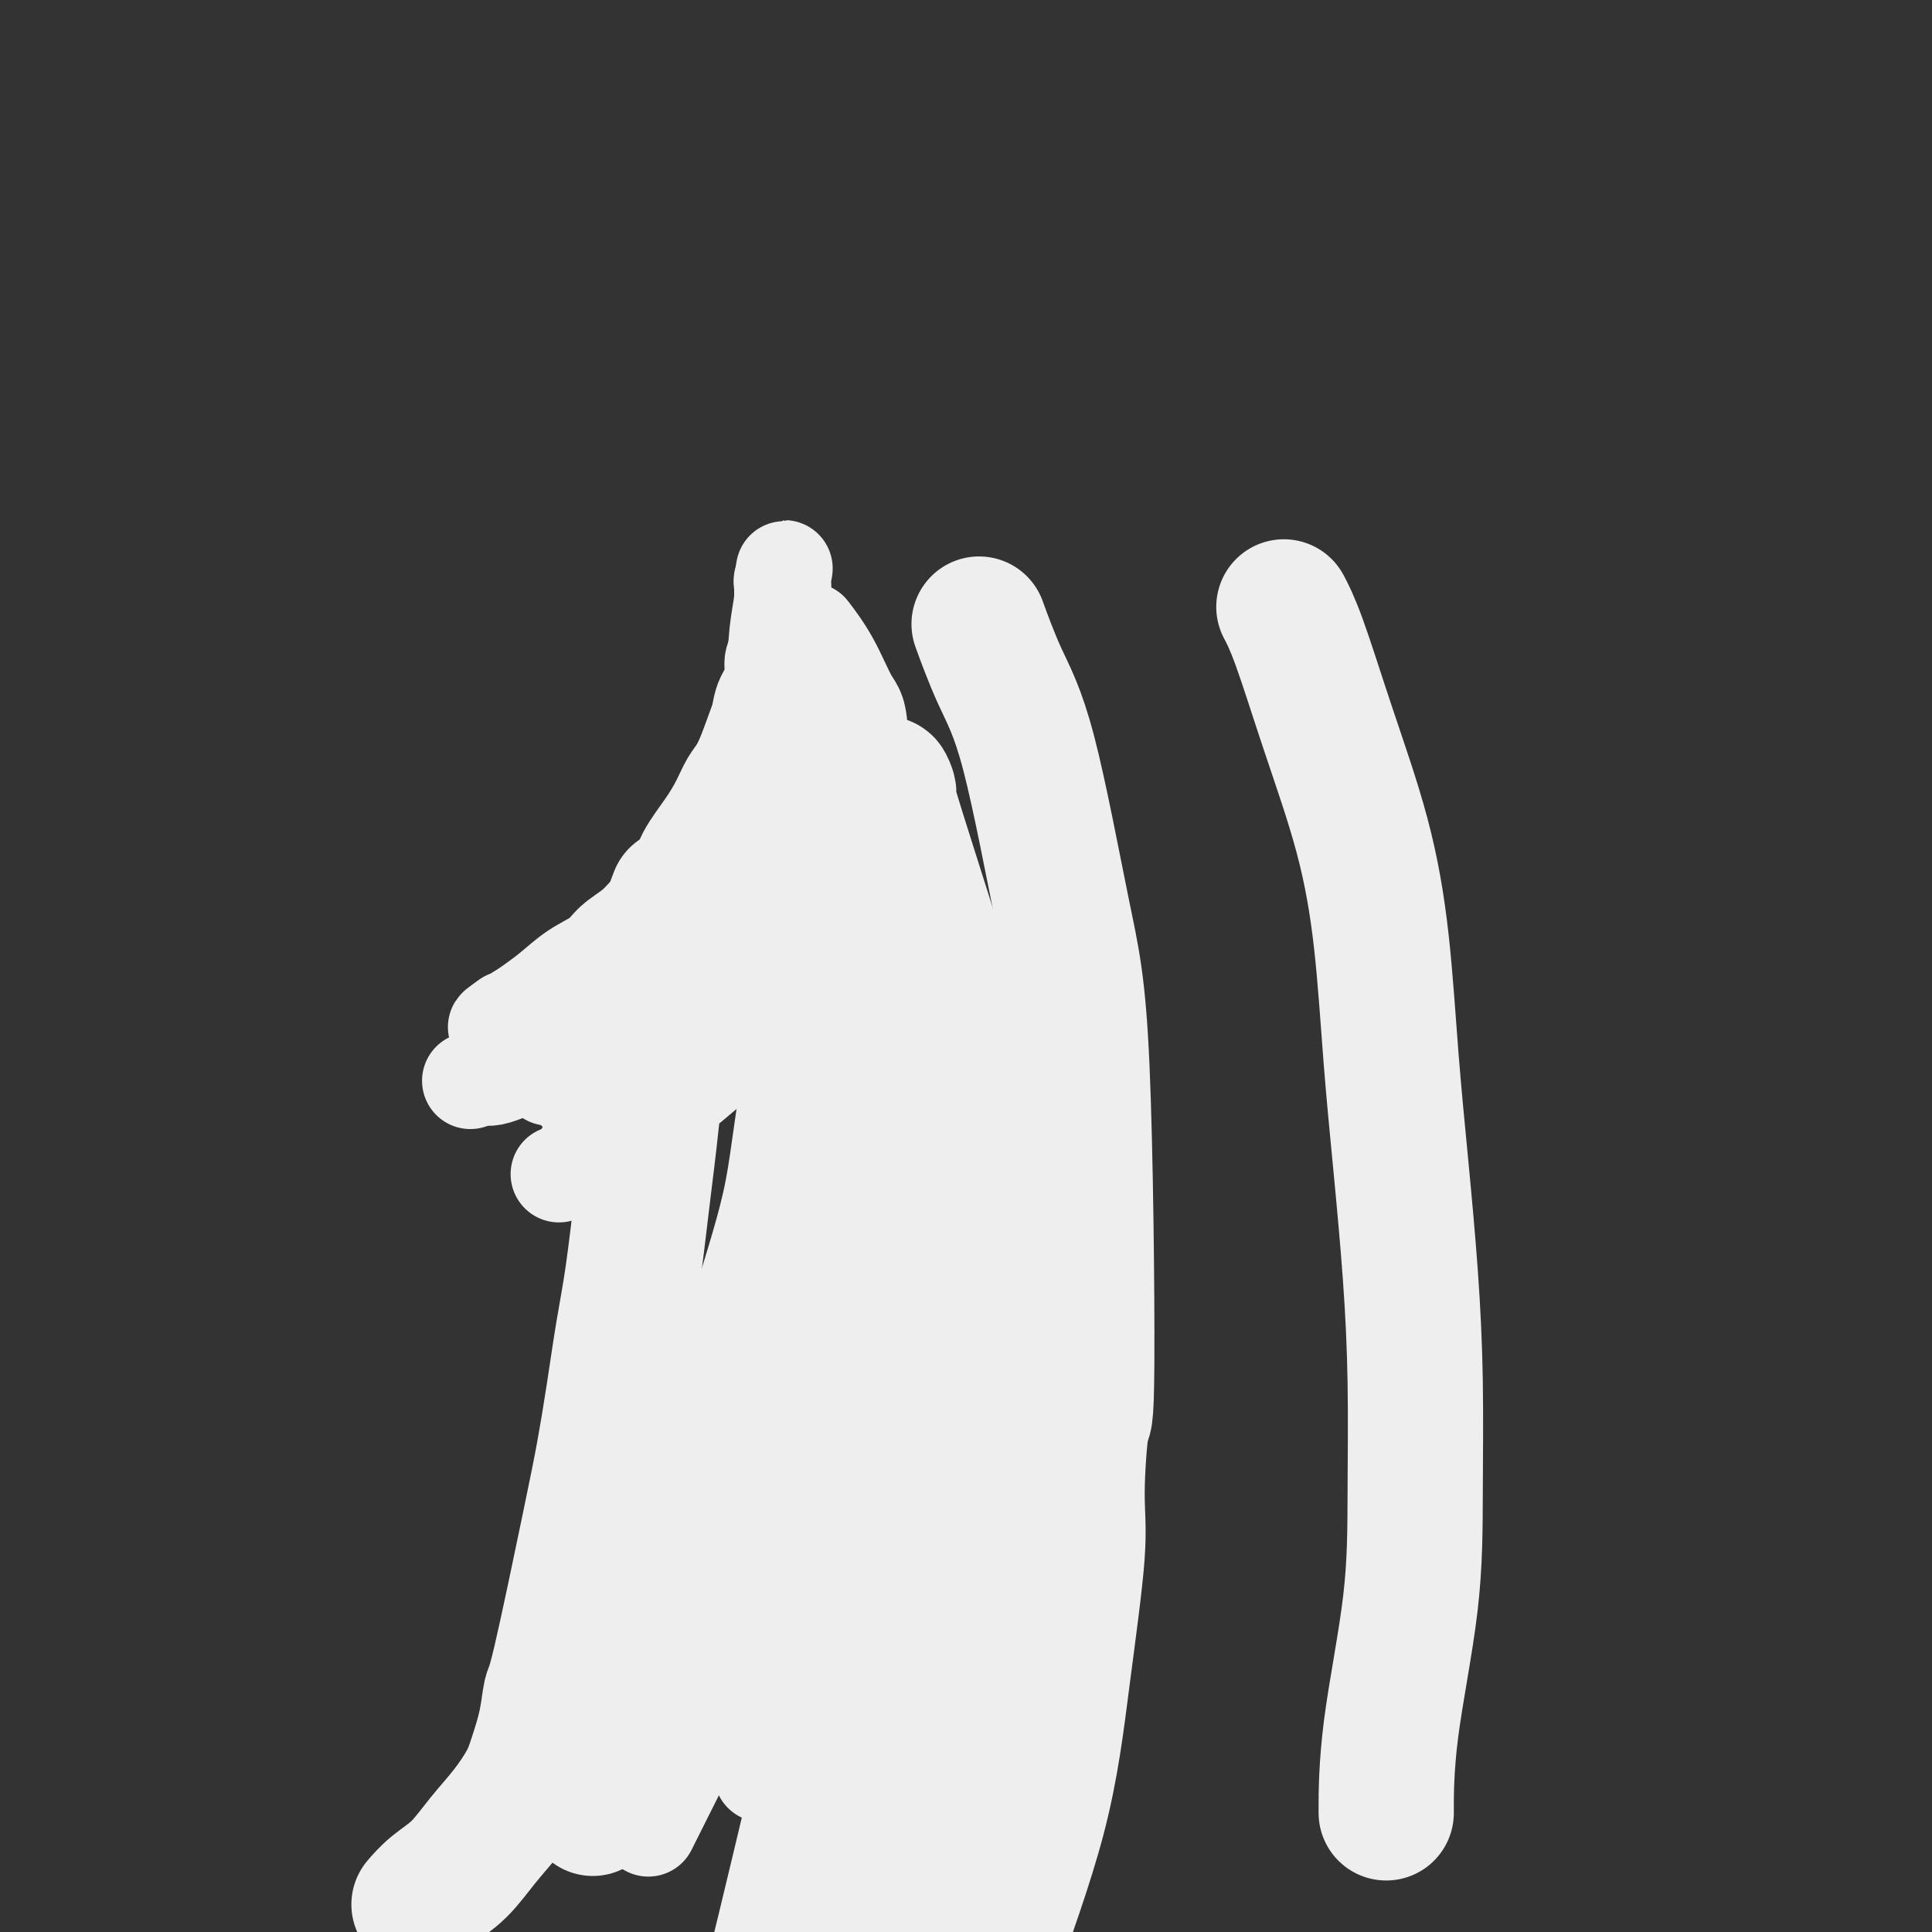 <svg viewBox='0 0 400 400' version='1.1' xmlns='http://www.w3.org/2000/svg' xmlns:xlink='http://www.w3.org/1999/xlink'><rect x="0" y="0" width="400" height="400" fill="#333333" stroke="none"/><g fill='none' stroke='#EEEEEE' stroke-width='20' stroke-linecap='round' stroke-linejoin='round'><path d='M167,145c-0.096,0.160 -0.191,0.320 0,0c0.191,-0.320 0.670,-1.119 0,0c-0.670,1.119 -2.489,4.158 -4,7c-1.511,2.842 -2.715,5.487 -4,8c-1.285,2.513 -2.650,4.893 -4,7c-1.350,2.107 -2.684,3.942 -4,6c-1.316,2.058 -2.613,4.340 -4,6c-1.387,1.660 -2.863,2.700 -4,4c-1.137,1.300 -1.936,2.861 -3,4c-1.064,1.139 -2.394,1.855 -4,3c-1.606,1.145 -3.486,2.719 -5,4c-1.514,1.281 -2.660,2.270 -4,3c-1.340,0.730 -2.873,1.203 -4,2c-1.127,0.797 -1.849,1.920 -3,3c-1.151,1.080 -2.732,2.116 -4,3c-1.268,0.884 -2.223,1.614 -3,2c-0.777,0.386 -1.375,0.428 -2,1c-0.625,0.572 -1.277,1.673 -2,2c-0.723,0.327 -1.519,-0.122 -2,0c-0.481,0.122 -0.648,0.814 -1,1c-0.352,0.186 -0.888,-0.136 -1,0c-0.112,0.136 0.201,0.729 0,1c-0.201,0.271 -0.914,0.220 -1,0c-0.086,-0.220 0.457,-0.610 1,-1'/><path d='M105,211c-5.095,3.574 -0.333,0.508 2,-1c2.333,-1.508 2.237,-1.457 3,-2c0.763,-0.543 2.385,-1.681 4,-3c1.615,-1.319 3.223,-2.818 5,-4c1.777,-1.182 3.725,-2.048 5,-3c1.275,-0.952 1.879,-1.990 3,-3c1.121,-1.010 2.760,-1.994 4,-3c1.240,-1.006 2.082,-2.036 3,-3c0.918,-0.964 1.912,-1.864 3,-3c1.088,-1.136 2.269,-2.510 3,-4c0.731,-1.490 1.011,-3.097 2,-5c0.989,-1.903 2.689,-4.103 4,-6c1.311,-1.897 2.235,-3.491 3,-5c0.765,-1.509 1.371,-2.933 2,-4c0.629,-1.067 1.280,-1.776 2,-3c0.720,-1.224 1.507,-2.963 2,-4c0.493,-1.037 0.691,-1.373 1,-2c0.309,-0.627 0.728,-1.543 1,-3c0.272,-1.457 0.398,-3.453 1,-5c0.602,-1.547 1.682,-2.645 2,-4c0.318,-1.355 -0.125,-2.968 0,-4c0.125,-1.032 0.818,-1.484 1,-2c0.182,-0.516 -0.147,-1.098 0,-2c0.147,-0.902 0.772,-2.126 1,-3c0.228,-0.874 0.061,-1.400 0,-2c-0.061,-0.600 -0.016,-1.274 0,-2c0.016,-0.726 0.004,-1.504 0,-2c-0.004,-0.496 -0.001,-0.710 0,-1c0.001,-0.290 0.000,-0.655 0,-1c-0.000,-0.345 -0.000,-0.670 0,-1c0.000,-0.330 0.000,-0.665 0,-1'/><path d='M162,120c0.777,-4.598 0.221,-1.094 0,0c-0.221,1.094 -0.107,-0.223 0,0c0.107,0.223 0.206,1.986 0,4c-0.206,2.014 -0.716,4.280 -1,7c-0.284,2.720 -0.340,5.895 -1,9c-0.660,3.105 -1.923,6.139 -3,9c-1.077,2.861 -1.968,5.549 -3,8c-1.032,2.451 -2.206,4.664 -3,7c-0.794,2.336 -1.207,4.795 -2,7c-0.793,2.205 -1.965,4.157 -3,6c-1.035,1.843 -1.931,3.577 -3,5c-1.069,1.423 -2.309,2.536 -3,4c-0.691,1.464 -0.831,3.278 -2,5c-1.169,1.722 -3.366,3.352 -5,5c-1.634,1.648 -2.706,3.313 -4,5c-1.294,1.687 -2.811,3.397 -4,5c-1.189,1.603 -2.050,3.101 -3,4c-0.950,0.899 -1.988,1.200 -3,2c-1.012,0.800 -1.999,2.098 -3,3c-1.001,0.902 -2.015,1.408 -3,2c-0.985,0.592 -1.941,1.269 -3,2c-1.059,0.731 -2.220,1.516 -3,2c-0.780,0.484 -1.178,0.666 -2,1c-0.822,0.334 -2.067,0.821 -3,1c-0.933,0.179 -1.552,0.051 -2,0c-0.448,-0.051 -0.724,-0.026 -1,0'/><path d='M99,223c-2.833,1.333 -1.417,0.667 0,0'/><path d='M166,151c-0.004,-0.036 -0.009,-0.072 0,0c0.009,0.072 0.031,0.252 0,0c-0.031,-0.252 -0.117,-0.935 0,0c0.117,0.935 0.435,3.488 0,6c-0.435,2.512 -1.622,4.984 -2,7c-0.378,2.016 0.054,3.578 0,5c-0.054,1.422 -0.594,2.706 -1,4c-0.406,1.294 -0.679,2.600 -1,4c-0.321,1.400 -0.691,2.895 -1,4c-0.309,1.105 -0.558,1.821 -1,3c-0.442,1.179 -1.077,2.820 -2,4c-0.923,1.180 -2.135,1.898 -3,3c-0.865,1.102 -1.383,2.587 -2,4c-0.617,1.413 -1.334,2.754 -2,4c-0.666,1.246 -1.281,2.395 -2,4c-0.719,1.605 -1.542,3.664 -2,5c-0.458,1.336 -0.549,1.949 -1,3c-0.451,1.051 -1.261,2.540 -2,4c-0.739,1.460 -1.408,2.890 -2,4c-0.592,1.110 -1.107,1.901 -2,3c-0.893,1.099 -2.163,2.508 -3,4c-0.837,1.492 -1.239,3.069 -2,4c-0.761,0.931 -1.881,1.216 -3,2c-1.119,0.784 -2.238,2.066 -3,3c-0.762,0.934 -1.167,1.521 -2,2c-0.833,0.479 -2.095,0.851 -3,1c-0.905,0.149 -1.452,0.074 -2,0'/><path d='M122,238c-2.167,1.333 -1.083,0.667 0,0'/><path d='M158,188c-0.210,0.336 -0.420,0.671 0,0c0.420,-0.671 1.470,-2.349 0,0c-1.470,2.349 -5.460,8.724 -9,14c-3.540,5.276 -6.631,9.452 -10,13c-3.369,3.548 -7.016,6.466 -9,8c-1.984,1.534 -2.303,1.682 -4,2c-1.697,0.318 -4.770,0.805 -6,1c-1.230,0.195 -0.615,0.097 0,0'/><path d='M136,204c-1.501,1.676 -3.002,3.353 -5,6c-1.998,2.647 -4.494,6.265 -6,8c-1.506,1.735 -2.022,1.589 -3,2c-0.978,0.411 -2.417,1.380 -4,2c-1.583,0.620 -3.309,0.891 -4,1c-0.691,0.109 -0.345,0.054 0,0'/><path d='M168,131c-0.025,-0.033 -0.050,-0.065 0,0c0.050,0.065 0.176,0.229 0,0c-0.176,-0.229 -0.653,-0.850 0,0c0.653,0.850 2.435,3.171 4,6c1.565,2.829 2.911,6.165 4,8c1.089,1.835 1.920,2.168 2,8c0.080,5.832 -0.589,17.161 -1,22c-0.411,4.839 -0.562,3.188 -1,4c-0.438,0.812 -1.161,4.088 -2,7c-0.839,2.912 -1.793,5.459 -3,8c-1.207,2.541 -2.668,5.075 -4,7c-1.332,1.925 -2.536,3.242 -4,5c-1.464,1.758 -3.188,3.959 -5,6c-1.812,2.041 -3.711,3.924 -5,5c-1.289,1.076 -1.969,1.345 -3,2c-1.031,0.655 -2.412,1.695 -4,3c-1.588,1.305 -3.383,2.874 -6,5c-2.617,2.126 -6.058,4.808 -9,7c-2.942,2.192 -5.387,3.894 -7,5c-1.613,1.106 -2.393,1.617 -3,2c-0.607,0.383 -1.039,0.639 -2,1c-0.961,0.361 -2.451,0.828 -3,1c-0.549,0.172 -0.157,0.049 0,0c0.157,-0.049 0.078,-0.025 0,0'/><path d='M171,175c-0.031,0.125 -0.062,0.249 0,0c0.062,-0.249 0.216,-0.872 0,0c-0.216,0.872 -0.801,3.239 -2,6c-1.199,2.761 -3.013,5.916 -5,9c-1.987,3.084 -4.149,6.098 -6,9c-1.851,2.902 -3.391,5.692 -5,8c-1.609,2.308 -3.286,4.135 -5,6c-1.714,1.865 -3.465,3.768 -5,5c-1.535,1.232 -2.855,1.794 -4,3c-1.145,1.206 -2.116,3.055 -3,4c-0.884,0.945 -1.681,0.984 -2,1c-0.319,0.016 -0.159,0.008 0,0'/><path d='M169,143c-0.010,-0.028 -0.019,-0.056 0,0c0.019,0.056 0.067,0.195 0,0c-0.067,-0.195 -0.250,-0.724 0,0c0.250,0.724 0.934,2.699 2,6c1.066,3.301 2.513,7.926 4,15c1.487,7.074 3.014,16.598 4,21c0.986,4.402 1.430,3.684 2,6c0.570,2.316 1.264,7.666 2,12c0.736,4.334 1.514,7.653 2,11c0.486,3.347 0.681,6.724 1,10c0.319,3.276 0.762,6.453 1,10c0.238,3.547 0.270,7.465 0,11c-0.270,3.535 -0.844,6.686 -1,10c-0.156,3.314 0.106,6.790 0,10c-0.106,3.210 -0.579,6.153 -1,9c-0.421,2.847 -0.788,5.598 -1,9c-0.212,3.402 -0.268,7.457 -1,11c-0.732,3.543 -2.139,6.576 -3,10c-0.861,3.424 -1.174,7.240 -2,11c-0.826,3.760 -2.163,7.463 -3,11c-0.837,3.537 -1.173,6.906 -2,10c-0.827,3.094 -2.147,5.913 -3,8c-0.853,2.087 -1.241,3.442 -2,5c-0.759,1.558 -1.888,3.318 -3,5c-1.112,1.682 -2.205,3.286 -3,5c-0.795,1.714 -1.291,3.538 -2,5c-0.709,1.462 -1.631,2.560 -2,3c-0.369,0.440 -0.184,0.220 0,0'/><path d='M164,135c-0.055,-0.613 -0.109,-1.226 0,0c0.109,1.226 0.382,4.291 0,0c-0.382,-4.291 -1.420,-15.936 0,0c1.420,15.936 5.298,59.455 7,82c1.702,22.545 1.228,24.116 0,35c-1.228,10.884 -3.209,31.082 -4,40c-0.791,8.918 -0.393,6.556 -1,9c-0.607,2.444 -2.218,9.694 -4,16c-1.782,6.306 -3.735,11.670 -5,15c-1.265,3.330 -1.840,4.627 -6,13c-4.160,8.373 -11.903,23.821 -15,30c-3.097,6.179 -1.549,3.090 0,0'/></g>
<g fill='none' stroke='#EEEEEE' stroke-width='28' stroke-linecap='round' stroke-linejoin='round'><path d='M266,126c0.055,0.104 0.111,0.208 0,0c-0.111,-0.208 -0.388,-0.729 0,0c0.388,0.729 1.441,2.709 3,7c1.559,4.291 3.625,10.894 6,18c2.375,7.106 5.060,14.715 7,22c1.940,7.285 3.137,14.246 4,22c0.863,7.754 1.394,16.300 2,24c0.606,7.700 1.287,14.554 2,22c0.713,7.446 1.459,15.484 2,23c0.541,7.516 0.877,14.510 1,22c0.123,7.490 0.033,15.477 0,23c-0.033,7.523 -0.009,14.584 -1,23c-0.991,8.416 -2.998,18.189 -4,26c-1.002,7.811 -1.001,13.660 -1,16c0.001,2.340 0.000,1.170 0,0'/><path d='M170,144c-0.007,0.071 -0.014,0.142 0,0c0.014,-0.142 0.049,-0.497 0,0c-0.049,0.497 -0.183,1.847 0,6c0.183,4.153 0.684,11.109 1,14c0.316,2.891 0.447,1.717 0,8c-0.447,6.283 -1.473,20.022 -2,29c-0.527,8.978 -0.556,13.194 -1,18c-0.444,4.806 -1.304,10.200 -2,15c-0.696,4.800 -1.230,9.004 -2,13c-0.770,3.996 -1.777,7.784 -3,12c-1.223,4.216 -2.662,8.861 -4,13c-1.338,4.139 -2.575,7.774 -4,12c-1.425,4.226 -3.038,9.044 -4,13c-0.962,3.956 -1.272,7.051 -2,10c-0.728,2.949 -1.875,5.752 -3,9c-1.125,3.248 -2.229,6.942 -3,10c-0.771,3.058 -1.210,5.482 -2,8c-0.790,2.518 -1.932,5.131 -3,8c-1.068,2.869 -2.062,5.995 -3,9c-0.938,3.005 -1.818,5.888 -3,9c-1.182,3.112 -2.664,6.453 -4,9c-1.336,2.547 -2.524,4.299 -3,5c-0.476,0.701 -0.238,0.350 0,0'/><path d='M140,186c0.017,-0.043 0.033,-0.086 0,0c-0.033,0.086 -0.116,0.299 0,0c0.116,-0.299 0.432,-1.112 0,0c-0.432,1.112 -1.610,4.147 -2,7c-0.390,2.853 0.009,5.522 0,8c-0.009,2.478 -0.425,4.764 -1,10c-0.575,5.236 -1.309,13.420 -2,20c-0.691,6.580 -1.340,11.554 -2,17c-0.660,5.446 -1.331,11.362 -2,16c-0.669,4.638 -1.335,7.997 -2,12c-0.665,4.003 -1.330,8.652 -2,13c-0.670,4.348 -1.344,8.397 -2,12c-0.656,3.603 -1.292,6.760 -3,15c-1.708,8.240 -4.487,21.563 -6,28c-1.513,6.437 -1.762,5.988 -2,7c-0.238,1.012 -0.467,3.486 -1,6c-0.533,2.514 -1.369,5.067 -2,7c-0.631,1.933 -1.057,3.244 -2,5c-0.943,1.756 -2.404,3.956 -4,6c-1.596,2.044 -3.328,3.932 -5,6c-1.672,2.068 -3.283,4.317 -5,6c-1.717,1.683 -3.539,2.799 -5,4c-1.461,1.201 -2.560,2.486 -3,3c-0.440,0.514 -0.220,0.257 0,0'/><path d='M203,130c0.086,0.236 0.171,0.471 0,0c-0.171,-0.471 -0.600,-1.650 0,0c0.600,1.650 2.228,6.128 4,10c1.772,3.872 3.688,7.137 6,16c2.312,8.863 5.022,23.323 7,33c1.978,9.677 3.226,14.569 4,32c0.774,17.431 1.074,47.400 1,61c-0.074,13.600 -0.524,10.829 -1,13c-0.476,2.171 -0.979,9.283 -1,14c-0.021,4.717 0.439,7.039 0,13c-0.439,5.961 -1.779,15.560 -3,25c-1.221,9.440 -2.323,18.722 -5,29c-2.677,10.278 -6.928,21.554 -9,28c-2.072,6.446 -1.964,8.064 -3,11c-1.036,2.936 -3.217,7.190 -6,11c-2.783,3.810 -6.169,7.176 -9,11c-2.831,3.824 -5.108,8.106 -7,11c-1.892,2.894 -3.398,4.398 -4,5c-0.602,0.602 -0.301,0.301 0,0'/><path d='M180,179c-0.018,-0.038 -0.035,-0.076 0,0c0.035,0.076 0.123,0.265 0,0c-0.123,-0.265 -0.458,-0.984 0,0c0.458,0.984 1.708,3.672 3,8c1.292,4.328 2.626,10.294 4,17c1.374,6.706 2.789,14.150 4,21c1.211,6.850 2.220,13.107 3,20c0.780,6.893 1.332,14.422 2,22c0.668,7.578 1.451,15.205 2,23c0.549,7.795 0.864,15.757 1,23c0.136,7.243 0.091,13.766 0,21c-0.091,7.234 -0.229,15.178 -1,22c-0.771,6.822 -2.174,12.523 -3,18c-0.826,5.477 -1.076,10.732 -2,15c-0.924,4.268 -2.522,7.549 -4,11c-1.478,3.451 -2.838,7.073 -4,10c-1.162,2.927 -2.128,5.160 -3,7c-0.872,1.840 -1.649,3.287 -3,6c-1.351,2.713 -3.275,6.690 -4,8c-0.725,1.310 -0.249,-0.049 0,0c0.249,0.049 0.272,1.504 0,2c-0.272,0.496 -0.839,0.031 -1,0c-0.161,-0.031 0.086,0.372 1,-1c0.914,-1.372 2.497,-4.518 5,-10c2.503,-5.482 5.926,-13.301 9,-23c3.074,-9.699 5.800,-21.277 8,-34c2.200,-12.723 3.874,-26.592 5,-40c1.126,-13.408 1.704,-26.357 2,-38c0.296,-11.643 0.310,-21.981 0,-30c-0.310,-8.019 -0.946,-13.720 -2,-20c-1.054,-6.280 -2.527,-13.140 -4,-20'/><path d='M198,217c-1.219,-8.572 -1.265,-10.001 -4,-19c-2.735,-8.999 -8.158,-25.567 -10,-32c-1.842,-6.433 -0.102,-2.729 0,-2c0.102,0.729 -1.434,-1.517 -2,-2c-0.566,-0.483 -0.162,0.796 0,2c0.162,1.204 0.082,2.334 0,6c-0.082,3.666 -0.165,9.869 0,16c0.165,6.131 0.577,12.192 1,19c0.423,6.808 0.856,14.363 1,21c0.144,6.637 -0.000,12.354 0,18c0.000,5.646 0.146,11.219 0,17c-0.146,5.781 -0.582,11.770 -1,18c-0.418,6.230 -0.817,12.702 -1,20c-0.183,7.298 -0.149,15.423 0,23c0.149,7.577 0.411,14.607 0,22c-0.411,7.393 -1.497,15.150 -2,22c-0.503,6.850 -0.423,12.792 -1,18c-0.577,5.208 -1.810,9.680 -3,14c-1.190,4.320 -2.337,8.488 -3,11c-0.663,2.512 -0.842,3.370 -2,5c-1.158,1.630 -3.294,4.034 -5,6c-1.706,1.966 -2.980,3.495 -4,5c-1.020,1.505 -1.784,2.987 -3,4c-1.216,1.013 -2.884,1.556 -4,2c-1.116,0.444 -1.681,0.789 -2,1c-0.319,0.211 -0.394,0.288 0,0c0.394,-0.288 1.255,-0.939 4,-11c2.745,-10.061 7.372,-29.530 12,-49'/></g>
</svg>
